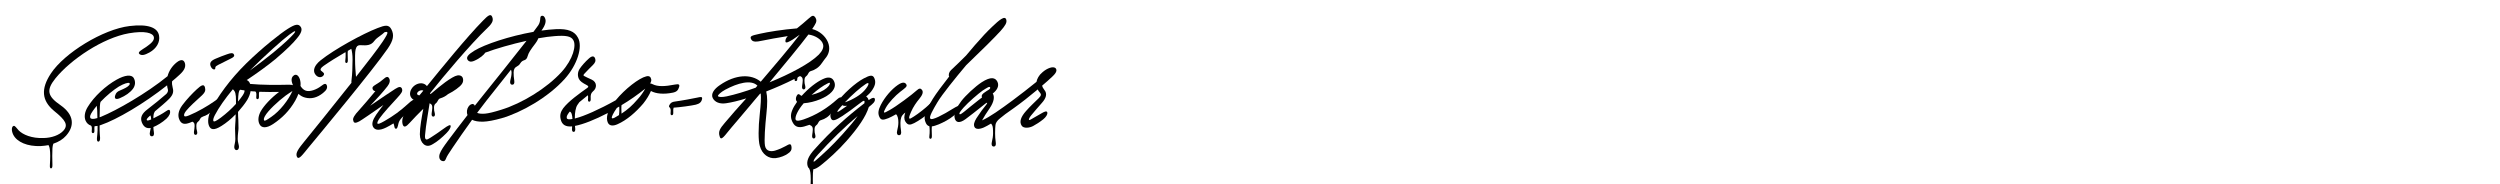 <?xml version="1.0" encoding="utf-8"?>
<!-- Generator: Adobe Illustrator 26.0.3, SVG Export Plug-In . SVG Version: 6.00 Build 0)  -->
<svg version="1.1" id="Layer_1" xmlns="http://www.w3.org/2000/svg" xmlns:xlink="http://www.w3.org/1999/xlink" x="0px" y="0px"
	 viewBox="0 0 2225 164" enable-background="new 0 0 2225 164" xml:space="preserve">
<g>
	<path d="M130.089,41.78c5.46-3.78,7.28-6.16,6.86-8.68c-0.7-3.92-8.12-5.88-22.12-3.5c-23.24,4.06-51.94,23.38-65.52,40.18
		c-8.54,10.64-6.86,15.96,4.48,23.8c12.04,8.4,12.88,18.34,5.04,27.16c-2.8,3.22-6.72,5.6-11.34,7.14l-0.14,0.42
		c-0.7,1.82-0.84,4.62-0.84,10.5c0,2.24,0,4.76,0.14,7.56c0.14,2.521-0.42,3.5-1.26,3.5c-0.84,0-1.12-0.84-0.98-3.08
		c0.14-2.8,0.28-5.319,0.28-7.979c0-5.32-0.56-7.98-1.26-9.1c-0.14-0.141-0.14-0.28-0.14-0.561c-2.24,0.42-4.48,0.7-6.86,0.84
		c-12.04,0.561-21.42-3.64-24.64-10.08c-1.82-3.64-1.54-7.28,0.28-7.839c1.26-0.421,2.38,1.68,4.62,4.06
		c3.64,3.64,11.34,7.14,22.12,6.72c7.14-0.14,13.86-2.521,17.5-6.44c4.76-5.18,1.96-9.52-8.12-17.64
		c-11.2-9.24-11.9-19.74-2.94-33.32c11.9-18.2,46.479-39.479,70.14-42.28c16.24-1.96,25.06,1.26,26.18,8.68
		c0.98,5.6-2.24,11.34-8.54,14.84c-4.48,2.52-7,2.8-8.82,1.54C121.83,46.399,126.589,44.16,130.089,41.78z"/>
	<path d="M106.709,80.56c4.62-1.96,7-3.22,8.26-4.76c0.7-0.84,0.7-1.68,0-1.96c-0.98-0.42-4.48,0.42-9.24,3.22
		c-4.76,2.94-11.2,8.26-16.24,13.581c-0.56,1.399-0.7,4.199-0.84,13.719c0.42-0.14,0.84-0.279,1.26-0.42
		c14-5.74,40.32-20.72,59.22-36.12c1.26-4.9,4.2-9.1,7.98-12.18c4.48-3.64,6.86-2.1,7.56,0.98s-0.7,6.16-4.9,9.94
		c-2.1,1.96-4.34,3.92-6.58,5.74c-0.28,1.82,0,3.78,0.56,6.02c0.84,3.08,0.42,5.88-2.94,9.38c-2.52,2.659-8.12,7.42-13.02,11.479
		v0.141c-0.42,0.56-0.98,1.68-1.12,3.22c-0.14,0.7-0.14,1.54-0.14,2.8c3.5-1.68,7.979-4.061,11.34-6.439
		c2.1-1.4,2.94-1.541,3.36-0.42c0.7,2.1-0.56,4.76-3.08,7.14c-3.64,3.36-8.4,6.159-11.62,7.42c0,1.54,0.14,2.939,0.42,4.479
		c0.42,2.521-0.28,3.78-1.82,3.78s-2.24-1.54-1.68-3.78c0.28-1.26,0.56-2.52,0.7-3.64c-3.5,0.7-6.16-0.7-7.84-4.761
		c-1.82-4.479,0-8.119,5.04-11.899c4.48-3.36,13.58-10.78,16.66-13.579c1.12-1.121,1.82-2.661,1.4-4.061
		c-0.42-1.26-0.56-2.38-0.7-3.64c-20.44,16.24-44.8,30.52-58.8,35.28c-0.42,0.14-0.84,0.28-1.26,0.42c0,1.26,0,2.8,0,4.34
		c0,2.24,0.28,4.34,0.42,6.58c0.14,2.521-0.7,3.5-1.54,3.5s-1.4-0.84-1.26-3.08c0.14-2.239,0.56-4.34,0.56-7c0-1.399,0-2.8,0-3.919
		c-0.98,0.139-1.82,0.139-2.66,0.279c-0.14,0.7-0.28,1.82-0.14,3.5c0.14,1.54-0.28,2.66-1.26,2.66c-0.98,0-1.26-0.84-1.12-2.101
		c0.28-3.079,0-4.06-0.7-4.62c-2.24-0.699-3.78-2.239-4.76-4.34c-1.4-3.22-0.98-7.56,1.82-12.18c5.74-9.52,16.24-19.04,25.76-24.36
		c7.28-4.06,13.3-4.9,15.26-1.4c1.68,2.94,1.54,6.44-0.7,9.52c-2.52,3.36-6.72,6.3-11.76,8.4c-3.36,1.4-5.04,0.561-4.06-2.52
		C103.209,82.519,104.609,81.399,106.709,80.56z M86.689,105.06c0-5.74-0.28-8.961-0.56-10.92c-1.4,1.68-2.66,3.359-3.64,4.76
		c-2.24,3.22-2.66,4.899-2.1,6.02S83.189,106.179,86.689,105.06z M134.569,106.32c-0.14-1.681-0.28-2.801-0.7-3.641
		c-0.42,0.28-0.7,0.7-1.12,0.98c-1.68,1.539-2.52,2.66-2.1,3.22C130.929,107.439,131.909,107.439,134.569,106.32z"/>
	<path d="M178.947,85.599c-4.06,3.641-10.5,9.521-13.16,12.881c-1.26,1.539-2.1,3.08-1.96,4.199c0.14,1.12,1.26,1.4,4.48,0
		c7.84-3.22,16.8-8.539,21.979-12.18c3.5-2.52,5.46-3.78,5.6-1.68c0.28,1.68-1.68,4.76-4.9,7.699c-0.56,0.561-1.12,0.98-1.82,1.541
		c-2.52,3.079-5.6,4.76-8.4,5.6c-0.56,0.279-1.12,0.56-1.82,0.979c-0.98,0.98-1.26,2.66-2.52,3.5c-1.26,0.979-1.68,1.96-1.68,4.06
		c0,1.82,0.14,2.94,0.7,4.9c0.42,1.681-0.14,2.94-1.4,2.94c-0.98,0-1.68-0.98-1.4-2.94c0.28-1.96,0.56-3.779,0.56-4.9
		c0-2.239-0.28-3.08-1.96-3.92c-0.84,0.42-1.68,0.701-2.38,0.98c-4.2,1.54-7.7,1.68-9.52-3.5c-0.98-2.8-0.98-6.859,2.94-12.18
		c4.2-5.6,9.1-10.641,12.88-14.14c3.92-3.64,6.44-5.04,7.28-1.54C183.007,80.419,182.867,82.099,178.947,85.599z M187.767,59.56
		c-1.82-3.64,0.14-5.6,4.06-7.28c3.78-1.68,7-2.8,10.08-3.92c3.5-1.26,5.18-1.4,6.02-0.28c1.4,1.96-0.14,2.94-3.64,4.62
		c-3.22,1.54-6.86,3.36-9.8,4.9c-1.68,0.84-2.66,1.54-2.8,2.24c-0.14,0.98,0,1.54-0.56,1.82
		C190.147,62.22,188.607,61.24,187.767,59.56z"/>
	<path d="M266.865,70.48c0.56,1.82,0.84,3.92,0.56,6.02c1.26,1.96,2.66,3.5,4.76,4.2c3.5,1.26,9.66-0.98,13.72-4.2
		c2.8-2.24,4.34-2.52,5.04-0.28c0.56,1.96-0.14,3.92-3.5,6.58c-5.18,4.2-10.5,5.46-15.82,4.06c-2.38-0.56-4.34-1.819-6.02-3.359
		c-0.7,1.96-1.68,3.92-2.8,6.02c-5.18,9.101-11.9,15.68-19.74,20.86c-5.74,3.78-10.36,3.92-12.18,0c-1.68-3.5-0.84-7.7,1.26-11.479
		c2.8-4.9,9.1-11.76,16.24-17.08c-5.88,0.14-11.9,0-17.64-0.14c-0.28,0.839-0.42,1.96-0.28,3.919c0.14,1.541-0.28,2.66-1.26,2.66
		s-1.26-0.84-1.12-2.1c0.28-3.08,0-4.061-0.84-4.76c-1.4,0-2.8-0.14-4.2-0.28c-0.42,2.38-1.4,5.04-2.94,7.7
		c-2.24,3.64-5.18,7.279-8.26,10.779c0,2.801,0.14,5.461,0.28,7.561c0.14,2.52,0.14,5.18,0.14,6.859c0,2.66-0.7,5.04-0.7,9.8
		c0,2.66,1.12,5.181,1.12,6.86c0,1.82-0.98,2.94-2.1,2.94c-1.26,0-2.1-1.12-2.1-2.801c0-1.68,0.98-4.199,0.98-7
		c0-4.34-0.28-6.3-0.28-9.659c0-1.68,0.28-4.2,0.42-7c0-1.4,0.14-3.36,0.14-5.461c-4.06,4.201-8.54,7.841-12.6,10.361
		c-6.86,4.339-9.8,3.359-11.2-0.281c-1.4-3.5-0.56-8.959,1.68-13.58c5.74-11.899,17.36-27.859,31.5-41.719
		c14.56-14.28,30.52-26.74,36.96-30.8s9.52-4.9,11.62-1.68c1.54,2.38,0.42,5.6-3.5,10.22c-2.8,3.5-8.4,9.38-19.18,18.48
		c-6.72,5.6-17.5,13.3-24.5,17.92c-0.28,0.28-0.7,0.42-0.98,0.56c1.82,0.84,2.52,1.96,3.08,3.5c10.36,0.98,23.52,0.98,34.58,0.7
		c1.54,0,2.66,0.14,3.5,0.42c-0.28-0.7-0.42-1.26-0.7-1.96c-1.26-3.78,0.14-5.88,1.68-6.86
		C263.785,65.72,265.745,67.26,266.865,70.48z M196.445,104.779c5.04-3.779,9.8-8.119,13.58-12.319c0-0.979,0-1.819,0-2.66
		c0-6.44-0.56-8.4-2.8-10.36c-6.86,8.26-12.46,16.24-15.96,22.96c-1.4,2.66-1.68,4.34-1.4,5.18
		C190.285,108.699,192.105,108,196.445,104.779z M211.845,90.359c1.54-1.819,2.94-3.64,4.06-5.319c1.4-2.101,1.96-3.64,1.68-4.62
		c-1.26-0.14-2.52-0.28-3.64-0.56l-0.28,0.14c-1.26,0.7-1.54,3.641-1.82,9.66C211.845,89.939,211.845,90.08,211.845,90.359z
		 M222.345,62.78c6.58-4.76,15.26-11.34,20.86-15.96c9.94-8.26,14.98-13.02,18.34-16.8c0.98-1.12,1.26-1.82,1.12-2.1
		c-0.28-0.56-2.38,0.84-5.18,2.94C251.605,35.2,235.925,49.2,222.345,62.78z M241.385,104.08c7.84-5.32,15.4-15.12,18.9-23.1
		c-1.68,1.12-3.92,2.52-6.02,4.06c-6.58,4.899-15.82,13.44-18.48,18.34c-0.84,1.54-1.26,2.94-0.7,3.78
		S237.465,106.74,241.385,104.08z"/>
	<path d="M280.303,65.72c-1.82-3.08-0.7-7.42,5.04-12.04c12.04-9.66,37.52-23.66,50.68-28.7c6.58-2.52,10.08-3.5,12.46,1.4
		s1.68,9.38-3.36,16.8c-12.74,18.62-62.02,77.839-70.28,87.78c-5.88,7.14-9.1,11.899-10.64,8.399c-1.4-3.22,1.4-7,7-13.859
		c5.6-6.86,24.5-30.24,41.58-51.8c-0.14-0.84,0-1.82,0.14-3.08c0.56-4.62,0.84-10.64,0.84-17.5c0-4.34-0.42-7.28-1.12-9.66
		c-1.12,0.56-2.1,1.26-3.08,1.82c-0.14,0.84-0.14,1.96-0.14,3.08c0,1.68,0,2.94,0.14,5.04c0.14,1.96-0.56,2.66-1.26,2.66
		c-0.7,0-1.26-0.56-0.98-2.38c0.28-1.96,0.28-3.36,0.28-5.32c0-0.7,0-1.4-0.14-1.96c-7.7,4.48-14.84,8.96-19.6,12.32
		c-2.24,1.54-3.22,3.22-2.1,4.2c1.54,1.4,3.5,2.24,2.24,4.06C286.463,69.359,282.543,69.5,280.303,65.72z M316.843,68.379
		c10.36-13.16,19.46-24.92,23.66-31.22c3.22-4.9,4.76-7.56,4.2-8.4c-0.28-0.56-1.26-0.42-2.38-0.14c-0.56,0.56-1.26,1.12-2.1,1.82
		c-2.24,1.82-5.6,3.78-7,5.88c-2.94,4.2-7,4.2-11.76,3.92c-1.96-0.14-3.5,0.14-4.34,1.96c-1.12,2.24-1.12,5.32-1.12,10.36
		C316.003,58.58,316.423,64.319,316.843,68.379z"/>
	<path d="M314.461,107.439c-1.12-1.959,1.68-5.74,4.48-8.68c4.34-4.9,10.22-11.619,15.12-17.64c-1.4-0.14-2.24-0.98-2.52-2.24
		c-0.28-1.26,0.42-2.1,2.52-3.36c3.08-1.82,5.46-3.5,7.98-5.74c1.4-1.26,2.94-1.96,4.06-0.42c1.54,2.1,0.7,4.9-1.26,7.42
		c-3.64,4.76-9.52,11.201-15.4,17.361c8.54-5.881,18.9-12.881,22.26-14.98c3.92-2.52,5.18-1.96,6.02-0.28
		c0.14,0.28,0.14,0.42,0.14,0.56c0.56,1.82-0.56,3.64-4.34,7.701c-4.2,4.479-12.6,13.719-15.54,17.92
		c-1.54,2.239-2.38,3.92-2.1,4.76c0.28,0.979,2.38,0.14,6.3-2.101c8.12-4.62,14.28-9.239,20.44-14.84c4.2-3.92,6.16-5.04,6.86-3.36
		c0.98,2.24-0.28,4.76-4.62,8.82c-2.38,2.24-4.62,4.2-6.86,6.02c-0.98,1.121-1.68,1.82-2.24,2.801c-0.56,0.84-0.84,1.68-1.12,2.66
		c-0.7,3.22-1.12,4.76-2.24,4.76c-0.98,0-1.26-0.98-1.54-2.52c-0.14-0.98-0.42-1.681-0.7-2.24c-1.96,1.26-4.2,2.52-6.44,3.64
		c-5.88,2.939-10.08,2.66-11.76-0.7c-1.26-2.52-0.42-5.88,2.8-10.64c1.54-2.24,3.92-5.46,6.44-8.681
		c-8.96,6.301-19.6,13.58-21.419,14.561C316.841,109.54,314.881,109.959,314.461,107.439z"/>
	<path d="M359.819,101.699c1.68-2.659,5.18-7,9.52-12.18c-3.36-1.539-5.04-4.34-4.2-7.839c1.82-6.86,10.78-10.22,14.84-5.04
		c12.18-14.98,35.7-43.96,49.979-58.38c4.2-4.34,6.72-6.3,7.98-3.5c1.26,2.8,0.98,5.32-4.06,10.08
		c-14.98,14.28-38.92,42.7-51.1,58.099l0.14,0.701l0.56-0.141c4.76-4.06,9.38-7.84,13.02-10.5c4.34-3.08,8.12-5.46,10.64-5.88
		c2.94-0.42,4.9,0.98,5.04,3.78c0.14,2.66-0.98,4.76-6.02,8.4c-2.1,1.54-4.62,3.08-7.42,4.479c-2.1,1.82-4.34,2.94-6.58,3.641
		c-2.52,0.561-2.38,3.221-4.2,4.48c-1.26,0.979-1.68,1.959-1.68,4.06c0,1.819,0.14,2.94,0.7,4.899c0.42,1.681-0.14,2.94-1.4,2.94
		c-0.98,0-1.68-0.979-1.4-2.94c0.28-1.959,0.56-3.779,0.56-4.899c0-2.24-0.28-3.08-2.38-4.06c-0.84,6.299-3.36,19.319-4.06,28.419
		c-0.14,2.101,0,3.36,0.98,3.78c0.84,0.28,2.1-0.42,4.06-1.68c3.08-1.96,7.28-4.76,11.06-7.561c4.76-3.5,6.72-4.34,6.72-2.52
		c0,0.98-0.7,3.08-3.92,6.3c-3.64,3.641-7.84,7.42-12.74,10.08c-3.08,1.68-5.46,1.26-7.42-0.42c-1.96-1.68-3.36-4.76-3.36-8.82
		c0-6.02,1.68-15.26,3.08-22.68c-4.62,4.479-8.82,8.96-12.04,12.46c-3.5,3.92-5.46,4.62-6.44,1.12
		C357.719,108.279,357.859,104.779,359.819,101.699z M373.259,84.9l3.5-4.2c-1.26-0.98-4.62,0-5.46,2.1
		C370.879,84.06,371.719,84.62,373.259,84.9z"/>
	<path d="M485.118,16.3c0.98,2.24,0.7,5.6-3.22,10.92c4.34-0.56,8.68-1.12,12.74-1.26c11.06-0.56,16.8,1.96,19.74,7.56
		c4.48,7.98-0.56,24.22-11.76,36.68c-14.84,16.52-38.64,29.96-56.14,34.999c-7,1.961-12.32,2.94-16.38,3.08
		c-4.48,0.141-7.7-0.56-9.94-1.68c-6.72,9.24-13.02,18.48-17.22,24.641c-3.78,5.6-5.32,7.979-6.02,9.939
		c-0.7,1.82-1.4,2.38-2.66,2.24c-2.66-0.28-4.06-2.8-2.94-6.44c1.12-3.22,3.78-6.859,7.28-11.62c4.62-6.3,10.92-14.42,17.5-22.959
		c-2.1-5.32,2.24-10.92,5.32-9.66c0.7,0.279,0.98,0.699,1.12,1.4c2.24-2.801,4.48-5.601,6.58-8.261
		c9.52-11.9,27.72-34.44,39.479-49.56c-13.3,2.94-27.3,7-36.68,10.5c-1.12,1.82-4.62,5.04-9.8,7.28c-3.22,1.4-4.76,0.56-5.6-0.42
		c0,0,0,0-0.14-0.14c-1.96-2.52,0.28-5.04,5.74-8.4c9.38-5.74,31.36-13.02,52.64-16.8c1.96-2.66,3.5-4.62,4.34-5.88
		c1.26-1.96,1.54-3.78,1.68-5.32c0.14-1.68,0.14-2.8,1.4-3.08C483.438,13.78,484.558,14.62,485.118,16.3z M424.639,100.439
		c1.54,0.7,3.92,0.98,7.14,0.7c3.22-0.28,7.7-1.399,14.42-3.499c18.62-5.74,40.46-19.181,53.62-33.601
		c10.36-11.48,13.3-23.8,10.36-28.42c-1.96-3.5-6.86-4.2-16.24-3.5c-4.2,0.28-9.38,0.98-14.84,1.96l-0.28,0.7
		c-0.42,0.98-1.12,2.38-2.24,3.78c-4.62,6.02-6.16,8.54-6.86,11.06c-1.54,5.74-4.06,2.38-6.86,7c-1.4,2.52-3.92,2.38-5.04,4.62
		c-0.42,0.7-0.7,1.82-0.7,3.22c0,2.66,0.14,4.48,0.56,7.14c0.42,2.52-0.28,3.78-1.82,3.78s-2.24-1.54-1.68-3.78
		c0.7-2.8,1.12-4.76,1.12-7.14c0-1.12-0.28-1.82-0.56-2.38c-8.54,10.64-16.8,21.14-21.98,27.72
		C430.238,93.019,427.438,96.66,424.639,100.439z"/>
	<path d="M527.537,58.02c-1.82,1.82-4.48,4.34-7.14,7.28c-1.12,1.12-1.4,1.82-0.7,2.24c1.12,0.7,3.92,1.96,7,3.36
		c4.76,2.24,4.76,7.56,0.98,10.5l-0.14,0.14c-0.84,0.84-1.26,1.399-1.54,2.38c-0.28,0.84-0.42,1.96-0.28,3.92
		c0.14,1.54-0.28,2.66-1.26,2.66s-1.26-0.84-1.12-2.1c0.14-1.82,0.14-2.94-0.14-3.641c-2.38,1.96-5.04,4.061-7.56,6.16
		c-0.56,0.7-1.12,1.54-1.68,2.38c-0.84,1.261-1.4,2.8-1.82,5.04c-0.42,1.96-0.56,4.34-0.56,7.141l0.98-0.281
		c6.86-1.68,21-7.84,35.42-15.959c8.26-10.08,20.72-19.74,27.16-21.28c2.94-0.7,4.06,0.56,4.48,2.8c0.14,0.98-0.14,2.1-0.98,3.5
		c0.7,0,1.4,0.28,2.24,0.7c4.48,2.24,10.64,2.1,19.88,0.28c3.5-0.7,4.34,0,3.64,2.24c-0.84,2.8-2.1,4.34-5.88,5.04
		c-7.7,1.541-14.7,0.98-19.18-1.54c-1.4,3.36-3.92,7.56-6.86,11.2c-6.58,7.7-14.56,14.7-22.82,18.34c-3.64,1.68-7.28,1.82-8.68-1.4
		c-0.84-1.819-1.26-4.619,0-8.539c-11.34,5.88-21.84,10.08-29.26,11.48c0.14,1.119,0.28,1.959,0.28,2.799
		c0,1.54-0.42,2.521-1.4,2.521c-1.12,0-1.54-0.98-1.54-2.38c0-0.7,0.14-1.54,0.14-2.52c-5.74,0.56-9.1-1.4-10.22-6.44
		c-0.84-3.64,0-6.58,2.24-9.66c4.76-6.3,14.84-13.44,21.56-18.2c1.26-0.84,0.98-1.68-0.7-2.52c-3.5-1.82-5.88-3.36-6.86-5.46
		c-1.26-2.52-1.26-6.02,0.7-8.96c1.54-2.38,4.9-6.3,8.26-9.24c2.66-2.38,4.76-2.52,5.6,0.42
		C530.197,54.1,530.057,55.5,527.537,58.02z M509.477,105.9c-0.14-3.5-0.84-6.16-2.38-6.58c-0.28,0.279-0.42,0.56-0.7,0.84
		c-1.82,2.52-2.24,3.64-1.96,4.9C504.717,106.32,506.537,106.459,509.477,105.9z M548.117,104.08c0.98-0.561,1.96-1.12,2.8-1.68
		v-0.141c0.28-1.96,0.28-3.359,0.28-5.32c0-0.84,0-1.539-0.14-2.1c-0.7,0.42-1.4,0.84-2.1,1.26c-3.5,5.04-4.48,7.7-4.48,8.54
		C544.477,105.759,546.017,105.48,548.117,104.08z M553.157,101.139c5.46-3.64,9.38-6.999,14.42-12.88c2.66-2.8,5.18-6.58,6.72-9.38
		c-6.86,5.46-14,10.5-21.14,14.7c-0.14,0.98-0.14,2.1-0.14,3.359C553.017,98.339,553.017,99.459,553.157,101.139z"/>
	<path d="M600.755,90.359c5.46-0.699,16.8-2.799,19.88-3.5c3.08-0.699,4.62-0.979,4.2,1.261c-0.56,2.8-2.24,4.2-5.6,5.04
		c-3.36,0.84-14.7,2.38-19.74,2.66v0.14c-0.28,0.84-0.42,1.96-0.28,3.92c0.14,1.54-0.28,2.66-1.26,2.66s-1.26-0.841-1.12-2.101
		c0.28-3.08,0-4.06-0.98-4.899V95.4c-0.56-0.28-0.56-0.84-0.14-1.82C596.695,91.62,598.095,90.64,600.755,90.359z"/>
	<path d="M676.355,30.02c6.72-1.54,20.439-3.78,32.899-4.76c3.5-2.8,7.14-5.74,10.5-8.82c3.22-2.94,4.48-3.22,6.16-0.42
		c1.68,3.08-0.14,5.32-3.08,9.8c6.86,1.82,11.76,6.44,14,11.62c2.24,5.46,1.26,10.64-2.66,14.98c-0.28,0.56-1.4,1.68-2.66,3.64
		c-2.66,4.06-6.3,6.16-9.66,7.14c-2.52,0.56-2.38,3.22-4.2,4.48c-1.26,0.98-1.68,1.96-1.68,4.06c0,1.82,0.14,2.94,0.7,4.9
		c0.42,1.68-0.14,2.94-1.4,2.94c-0.98,0-1.68-0.98-1.4-2.94c0.28-1.96,0.56-3.78,0.56-4.9c0-2.24-0.28-3.08-2.38-4.06
		c-0.56,0.28-1.12,0.56-1.68,0.84l-0.14,0.14c-0.56,0.42-0.7,1.12-0.7,2.1c0,0.7-0.42,1.4-1.26,1.4c-0.7,0-1.12-0.42-1.12-1.4
		c0-0.14,0-0.42,0-0.56c-7.98,4.06-16.66,7.84-25.2,11.2c1.12,4.76,1.12,11.06,0.14,20.02c-1.12,10.359-2.1,23.52-1.26,28.28
		c0.98,5.18,5.46,5.319,8.96,4.34c3.64-1.12,6.72-2.521,9.24-3.92c3.36-1.82,5.18-3.221,5.46,1.26c0.14,1.96-0.56,3.64-3.5,5.46
		c-2.1,1.54-6.16,3.36-10.78,3.92c-6.02,0.56-11.9-3.22-14-10.92c-1.4-4.9-1.4-15.82,0-28.561c0.84-8.119,1.26-13.859,0.84-18.06
		l-0.7,0.28c-3.78,4.34-6.58,7.84-8.26,9.8c-8.54,10.36-15.96,18.62-21,24.92c-4.9,6.3-5.88,5.6-6.58,3.22
		c-1.54-4.479,0.42-7.279,4.62-12.18c5.32-6.3,11.76-13.72,19.04-21.699c-6.86,2.1-13.02,3.639-18.06,4.34
		c-5.6,0.84-9.94-0.98-11.76-4.621c-1.82-3.639,0.98-7.979,6.44-11.619c13.86-9.52,27.72-10.08,36.26-2.94
		c11.34-13.16,26.46-31.08,34.72-41.86c-2.1,1.54-4.2,2.94-6.02,4.2c-3.22,1.96-6.58,3.92-6.72,1.82c-0.14-1.68,0.56-3.08,2.1-4.76
		c-8.4,1.26-17.08,2.94-22.68,4.06c-5.18,1.12-8.4,1.4-9.8-0.98C666.835,31.98,669.075,31.7,676.355,30.02z M646.815,85.74
		c7.14-1.54,16.24-4.2,25.76-7.7l1.54-1.82c-5.6-5.6-17.5-2.38-28.7,3.64c-3.64,1.96-6.72,4.76-6.44,5.6
		C639.395,86.58,642.755,86.58,646.815,85.74z M719.475,30.72c-6.86,9.24-22.26,27.72-34.58,42.56
		c18.2-7.42,35.84-16.66,43.82-24.64c3.22-3.36,4.62-6.44,3.78-9.24C731.515,35.48,725.915,31.56,719.475,30.72z"/>
	<path d="M712.053,84.48c0.42,0.42,0.98,0.699,1.4,0.84c0.84-0.84,1.54-1.68,2.38-2.521c6.44-6.58,13.3-11.34,18.34-13.16
		c3.5-1.26,6.58-0.7,8.12,2.66c1.54,3.36,0.7,6.44-2.1,9.521c-4.2,4.76-14.98,9.379-24.92,10.08c-2.52,2.939-4.62,6.02-5.88,8.68
		c-0.98,2.1-1.96,4.9-1.12,6.16c0.84,1.26,3.92,0.56,6.86-0.42c10.92-3.78,20.72-9.66,30.24-18.2c1.82-1.681,3.36-2.101,4.06-0.28
		c0.42,1.54-0.14,3.92-2.38,6.16c-1.96,1.96-4.2,3.92-6.58,5.74c-2.66,4.06-6.3,6.16-9.66,7.14c-2.52,0.56-2.38,3.22-4.2,4.479
		c-1.26,0.98-1.68,1.961-1.68,4.061c0,1.82,0.14,2.939,0.7,4.899c0.42,1.681-0.14,2.94-1.4,2.94c-0.98,0-1.68-0.979-1.4-2.94
		c0.28-1.96,0.56-3.779,0.56-4.899c0-2.24-0.28-3.08-2.66-4.2c-0.14,0-0.28-0.14-0.28-0.14c-1.68,0.56-3.36,1.119-4.9,1.539
		c-4.76,1.261-7.84,0.28-9.8-3.219c-2.1-3.641-2.38-7.141-0.7-11.201c0.98-2.52,2.52-5.039,4.34-7.559
		c-1.54-1.681-1.12-3.921-0.28-5.461C710.093,83.359,710.933,83.5,712.053,84.48z M722.273,84.48c5.74-1.4,10.78-3.78,13.3-6.021
		c2.38-1.96,3.36-3.78,2.94-4.62c-0.28-0.42-0.84-0.14-2.24,0.56C733.053,75.939,727.313,79.859,722.273,84.48z"/>
	<path d="M723.813,150.699c-0.28,1.82-0.42,4.48-0.42,8.82c0,2.24,0,4.76,0.14,7.561c0.14,2.52-0.42,3.5-1.26,3.5
		c-0.84,0-1.12-0.841-0.98-3.08c0.14-2.801,0.28-5.32,0.28-7.98c0-5.32-0.56-7.979-1.26-9.1c-0.14-0.141-0.14-0.28-0.14-0.42
		c-0.7-0.561-1.12-1.261-1.4-2.24c-1.26-4.48,0.98-9.1,6.02-14.7c15.12-16.939,29.4-29.54,44.52-41.159
		c0.28-1.26,0.14-1.961-0.14-2.101c-0.7-0.42-2.24,0.841-4.62,2.66c-4.76,3.78-10.36,7.84-14.84,10.78
		c-5.88,3.779-8.68,4.899-9.94,2.52c-1.54-2.939-0.84-6.3,3.92-13.02c6.44-9.1,17.64-19.04,25.06-22.96c5.32-2.8,7.98-3.5,9.38-0.28
		c1.26,2.94,1.26,5.88-1.68,10.36c-1.4,2.24-3.36,4.201-5.6,6.02c1.12,0.7,1.82,1.82,2.24,3.22c3.36-2.38,5.6-2.8,5.6-0.42
		c0,2.1-1.82,3.641-5.46,6.58c-2.52,8.26-9.24,18.2-19.88,30.24c-7.42,8.399-16.38,16.52-22.96,21.699
		C727.733,149.299,725.493,150.419,723.813,150.699z M728.153,140.899c6.02-5.46,10.92-9.52,21.84-21.56
		c6.44-7.141,10.5-12.04,13.3-16.1c-12.04,10.22-23.66,21.42-35.419,34.439c-2.66,2.94-3.92,5.04-3.78,6.02
		C724.233,144.399,725.633,143.139,728.153,140.899z M749.292,97.359c1.4-0.979,2.94-2.1,4.62-3.219c-2.1,0.279-3.64,0-4.2-0.561
		c-3.64,3.92-4.48,5.32-4.48,5.74C745.233,99.879,745.933,99.74,749.292,97.359z M751.953,91.06c1.54-0.561,3.5-1.121,5.32-2.101
		c7.7-3.78,11.76-7.28,14.7-11.9c0.84-1.26,0.98-2.1,0.98-2.52c0-1.12-1.26-0.56-2.52,0.28
		C765.673,77.899,758.252,84.48,751.953,91.06z"/>
	<path d="M801.231,81.68c-4.34,3.36-10.22,9.519-12.88,14.28c-1.26,2.239-1.82,3.64-1.54,4.06c0.28,0.561,1.82-0.279,5.04-2.1
		c6.44-3.641,19.6-13.439,24.22-17.64c1.96-1.82,3.36-1.82,4.48-0.28c1.54,1.96,0.28,4.76-2.38,7.98c-2.66,3.219-5.32,7-7.28,11.479
		c-1.54,3.5-2.1,5.319-1.54,6.021c0.42,0.42,1.54-0.141,4.06-1.82c3.78-2.381,10.08-7.28,13.86-10.92
		c3.08-3.08,3.92-2.66,4.06-0.561c0.14,2.52-0.7,4.48-3.78,7.561c-3.22,3.22-9.94,7.84-13.86,9.8s-5.74,1.96-7.84-1.261
		c-1.4-2.239-1.26-5.039-0.14-8.119c-1.12,0.84-1.82,1.539-2.52,2.38c-0.42,0.56-0.84,1.12-1.12,2.1
		c-0.42,1.681-0.7,2.521-0.7,4.761c0,2.66,0.14,4.479,0.56,7.14c0.42,2.52-0.28,3.779-1.82,3.779c-1.54,0-2.24-1.539-1.68-3.779
		c0.7-2.8,1.12-5.181,1.12-7.56c0-3.08-0.56-6.16-2.1-7.281c-2.52,1.4-4.76,2.66-6.86,3.5c-4.9,1.961-6.72,1.82-8.12-1.539
		c-1.26-2.94-0.7-6.02,1.4-10.221c3.64-7.14,9.66-14,15.12-17.779c4.62-3.22,6.72-2.24,7.7-0.42
		C807.671,77.06,805.572,78.319,801.231,81.68z"/>
	<path d="M846.45,62.359c3.92-3.64,8.68-8.26,13.3-12.88c3.22-3.92,6.02-7.14,7.84-9.24c6.86-7.84,10.64-11.9,15.68-16.66
		c5.74-5.46,11.2-10.22,12.32-6.02c0.7,2.52-0.7,5.04-5.04,9.94c-4.34,4.9-18.76,19.18-30.66,30.52
		c-9.66,11.48-21.56,26.18-25.62,33.041c-4.06,6.859-7.28,12.6-6.44,14.279c0.7,1.4,3.78,0.28,7.42-1.4
		c4.34-2.1,8.54-4.479,12.04-6.72c5.46-3.5,6.86-3.36,7-1.68c0.14,2.101-1.54,4.2-5.46,7.42c-3.64,3.08-8.96,5.88-13.3,7.7
		c-2.52,0.979-4.48,1.68-6.16,1.82c-0.14,0.979-0.14,2.1-0.14,3.359c0,1.68,0,2.94,0.14,5.04c0.14,1.96-0.56,2.66-1.26,2.66
		c-0.7,0-1.26-0.561-0.98-2.38c0.28-1.96,0.28-3.36,0.28-5.32c0-1.4-0.14-2.52-0.28-3.5c-1.26-0.279-2.38-1.26-3.08-2.8
		c-2.52-5.181-0.98-9.94,6.16-21.56c2.94-4.761,8.54-12.181,14.56-19.88C843.93,66.7,844.63,64.04,846.45,62.359z"/>
	<path d="M866.889,111.639c-0.28-2.38,1.26-5.319,3.78-8.819c1.96-3.08,4.06-5.881,6.58-8.961c1.4-1.68,1.4-2.239,1.26-2.379
		c-0.28-0.281-1.4,0.56-6.02,4.34c-4.34,3.359-7.98,6.439-13.16,10.22c-5.18,3.78-8.68,3.36-9.66-0.979
		c-0.98-4.341,1.26-8.961,6.02-15.261c3.78-4.899,12.18-12.74,17.92-16.52c8.4-5.46,12.32-4.2,14.14-0.42
		c1.82,3.92-0.7,7.7-4.2,10.36c1.82,2.8,1.12,7.421-2.66,13.021c-3.08,4.479-5.32,7.979-6.86,10.92
		c6.72-2.94,16.38-9.801,27.16-17.78c6.58-4.899,14.56-11.06,21.28-16.52c0.56-2.8,2.1-5.88,5.32-8.54
		c4.06-3.64,9.94-5.88,11.9-3.36c1.54,2.1-0.42,4.76-3.5,7.56c-2.38,2.24-5.32,4.9-8.68,7.7c0.28,1.26,0.84,2.38,1.96,3.78
		c2.94,3.5,1.4,7.561-2.1,11.48c-3.64,4.199-6.72,7.56-9.52,11.06c-1.54,1.819-2.38,3.64-2.1,4.06c0.28,0.7,2.1-0.42,4.62-1.96
		c2.24-1.26,4.48-2.659,6.58-3.78c2.1-1.26,4.76-2.66,5.18-0.699c0.28,1.82-1.26,4.06-3.64,6.02c-3.36,2.66-6.02,4.34-9.1,6.02
		c-3.5,1.82-8.26,2.101-9.94-0.139c-2.66-3.641-0.7-8.261,3.64-13.16c3.78-4.34,7.42-7.561,11.34-11.48
		c2.66-2.66,2.24-3.641,0.84-5.32c-0.7-0.7-1.26-1.54-1.68-2.52c-7,5.88-14.84,12.04-21.14,16.52c-2.66,1.961-5.18,3.78-7.7,5.461
		c-1.68,1.399-3.5,2.799-4.76,3.779c-1.4,1.12-2.24,1.96-2.94,3.08c-0.42,0.561-0.98,1.68-1.12,3.22c-0.14,1.26-0.28,3.36-0.28,7
		c0,2.66,0.14,5.32,0.56,7.98c0.42,2.52-0.28,3.779-1.82,3.779s-2.24-1.54-1.68-3.779c0.7-2.801,1.12-5.601,1.12-7.98
		c0-3.78-0.14-6.3-0.98-7.56c-0.28-0.42-0.56-0.84-0.84-1.12c-2.52,1.54-4.62,2.659-6.44,3.5
		C871.369,115.28,867.309,115.419,866.889,111.639z M878.369,80.839c2.38-1.26,3.36-2.24,2.8-3.08c-0.56-1.12-2.38,0.14-6.58,2.8
		c-4.06,2.94-12.74,10.36-16.94,15.12c-3.08,3.5-3.92,4.9-3.78,5.6c0.28,1.261,2.24-0.279,4.9-2.379
		c2.38-2.101,7.28-5.881,12.32-9.94c1.12-0.84,2.1-1.681,2.94-2.24c-0.28-0.28-0.28-0.84-0.28-1.399
		C874.029,83.359,876.269,82.379,878.369,80.839z"/>
</g>
</svg>
